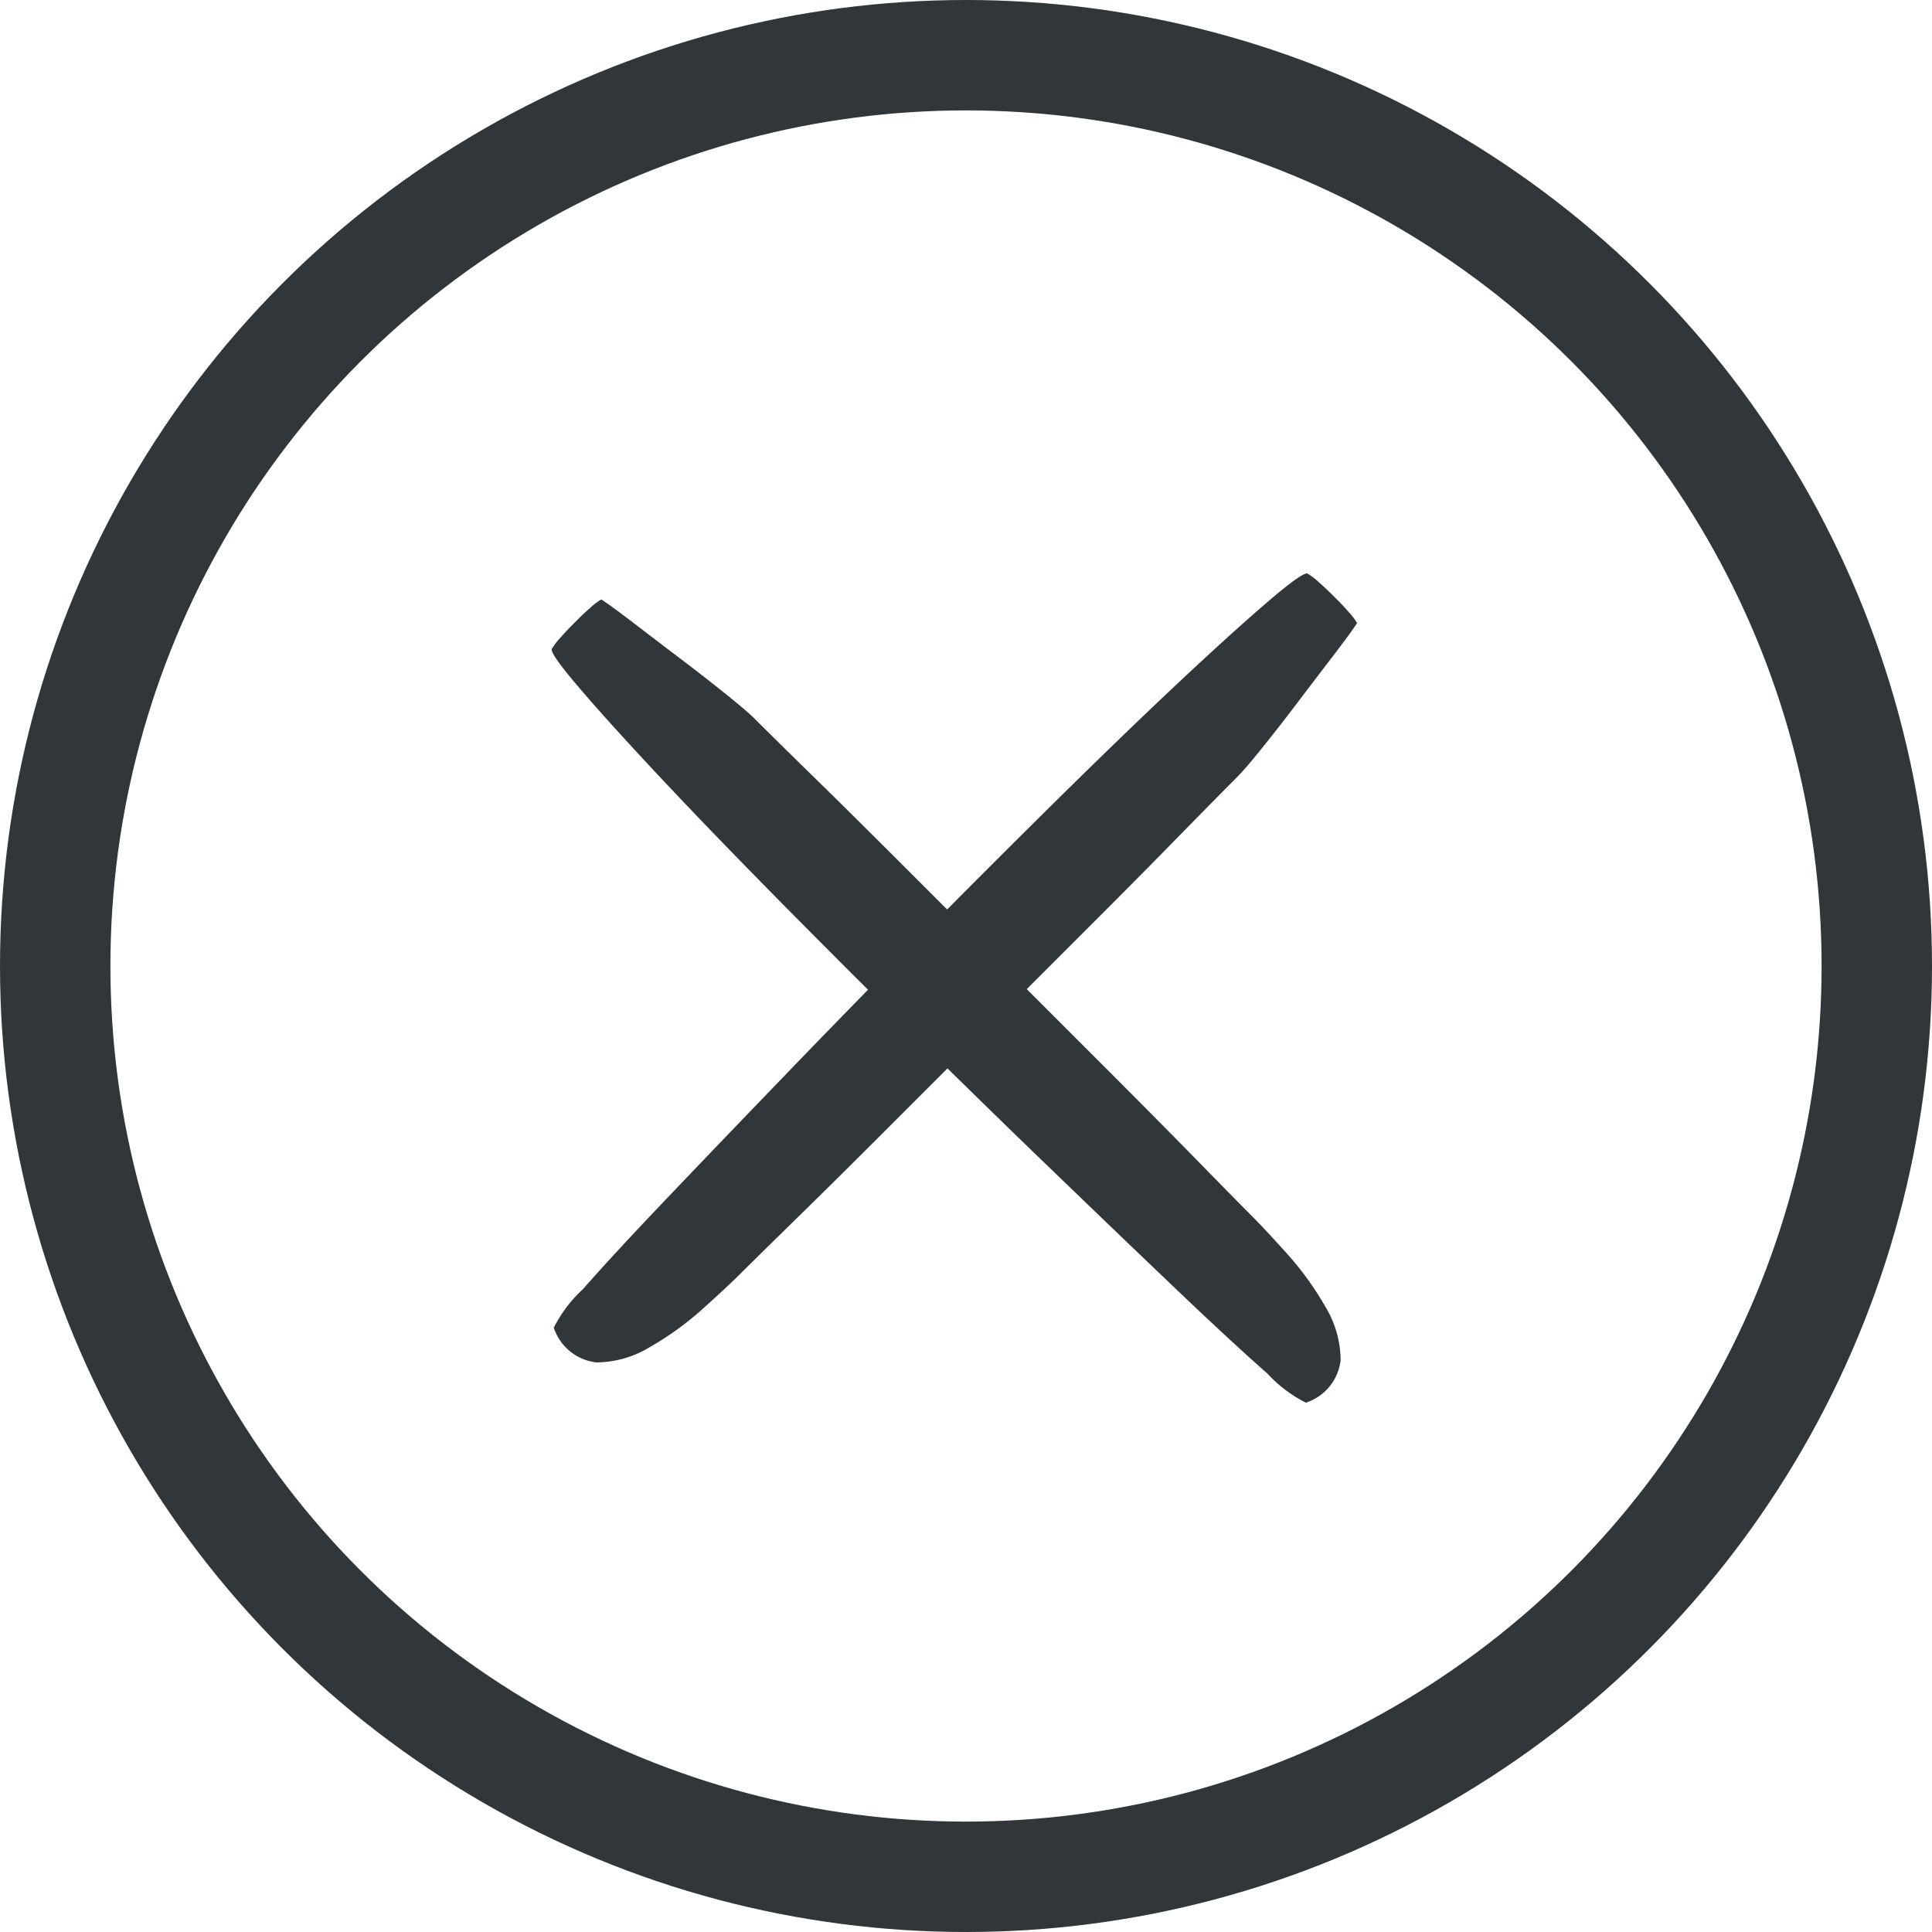 <svg xmlns="http://www.w3.org/2000/svg" width="35" height="35" viewBox="0 0 35 35"><g transform="translate(-2550.394 233)"><g transform="translate(2550.394 -233)" fill="none" stroke="#303639" stroke-width="2"><circle cx="17.5" cy="17.5" r="17.5" stroke="none"/><circle cx="17.5" cy="17.5" r="16.5" fill="none"/></g><g transform="translate(2554.164 -215.081) rotate(-45)"><path d="M19.407.321a1.1,1.1,0,0,1,.034.25c.008.123.011.25.011.382s0,.257-.011.381a1.11,1.11,0,0,1-.034.25c-.134.029-.366.065-.695.109s-.68.09-1.053.142-.724.095-1.053.131-.56.054-.695.054q-.492,0-1.5.011t-2.263.011H6.859q-1.255,0-2.241-.011T3.161,2.019q-.314,0-.919-.032A5.579,5.579,0,0,1,1.077,1.8a1.886,1.886,0,0,1-.885-.49.918.918,0,0,1-.1-.99A2.438,2.438,0,0,1,.954.2q.84-.054,2.2-.087T6.231.049Q7.957.016,9.749.005t3.518,0q1.725.011,3.081.054t2.2.109q.84.065.863.153" transform="translate(0 8.445)" fill="#303639"/><path d="M19.407.321a1.1,1.1,0,0,1,.034.25c.008.123.011.25.011.382s0,.257-.011.381a1.11,1.11,0,0,1-.034.25c-.134.029-.366.065-.695.109s-.68.09-1.053.142-.724.095-1.053.131-.56.054-.695.054q-.492,0-1.5.011t-2.263.011H6.859q-1.255,0-2.241-.011T3.161,2.019q-.314,0-.919-.032A5.579,5.579,0,0,1,1.077,1.8a1.886,1.886,0,0,1-.885-.49.918.918,0,0,1-.1-.99A2.438,2.438,0,0,1,.954.2q.84-.054,2.2-.087T6.231.049Q7.957.016,9.749.005t3.518,0q1.725.011,3.081.054t2.2.109q.84.065.863.153" transform="translate(8.445 19.452) rotate(-90)" fill="#303639"/></g></g></svg>